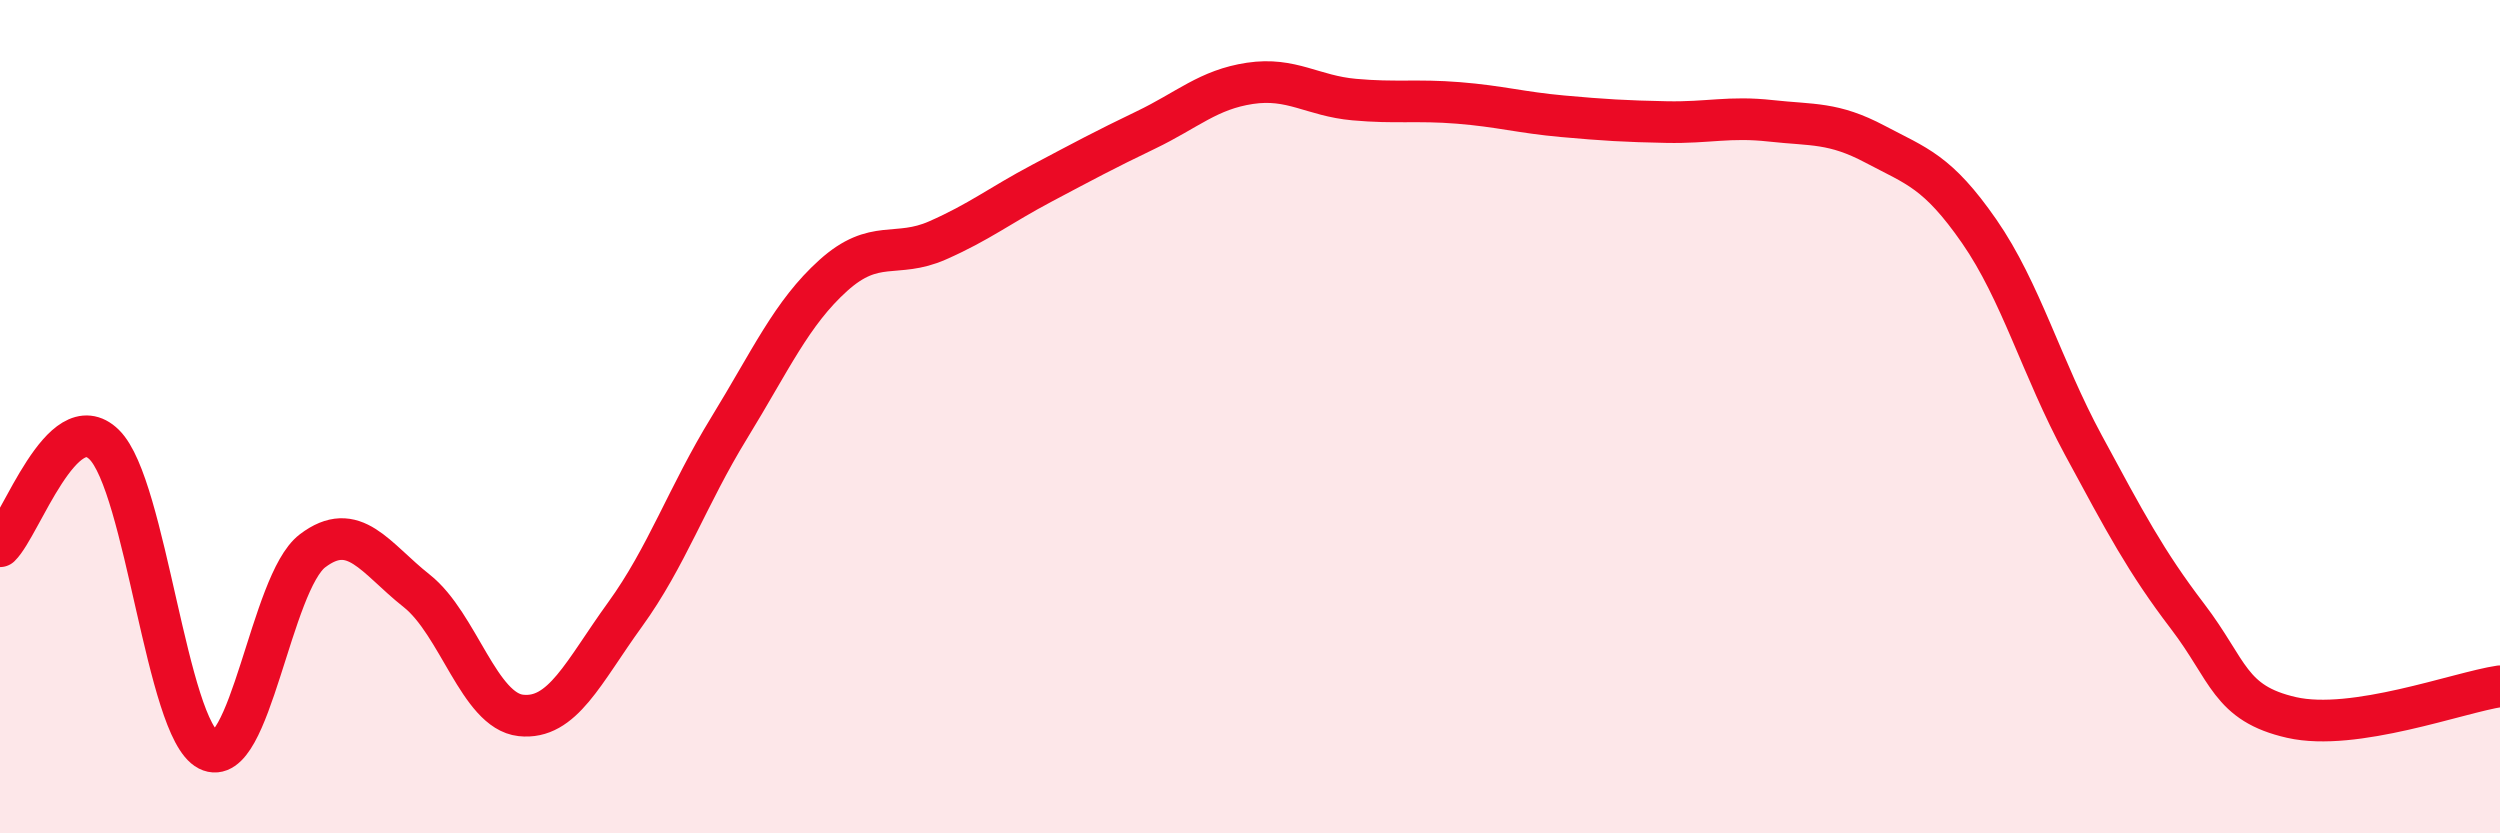 
    <svg width="60" height="20" viewBox="0 0 60 20" xmlns="http://www.w3.org/2000/svg">
      <path
        d="M 0,13.11 C 0.5,12.62 1.5,9.69 2.5,10.67 C 3.5,11.65 4,17.49 5,18 C 6,18.51 6.5,13.98 7.5,13.22 C 8.5,12.46 9,13.39 10,14.18 C 11,14.97 11.5,17.06 12.5,17.17 C 13.5,17.28 14,16.13 15,14.75 C 16,13.37 16.5,11.9 17.5,10.27 C 18.5,8.64 19,7.51 20,6.61 C 21,5.71 21.5,6.21 22.5,5.77 C 23.5,5.33 24,4.93 25,4.4 C 26,3.87 26.5,3.6 27.5,3.12 C 28.5,2.64 29,2.15 30,2 C 31,1.85 31.5,2.3 32.5,2.39 C 33.5,2.48 34,2.39 35,2.47 C 36,2.55 36.5,2.7 37.5,2.79 C 38.5,2.88 39,2.91 40,2.93 C 41,2.95 41.5,2.79 42.5,2.9 C 43.5,3.01 44,2.93 45,3.46 C 46,3.99 46.5,4.11 47.5,5.55 C 48.5,6.99 49,8.83 50,10.68 C 51,12.53 51.5,13.48 52.5,14.79 C 53.5,16.1 53.5,16.88 55,17.22 C 56.5,17.56 59,16.62 60,16.47L60 20L0 20Z"
        fill="#EB0A25"
        opacity="0.1"
        stroke-linecap="round"
        stroke-linejoin="round"
      />
      <path
        d="M 0,13.11 C 0.5,12.62 1.5,9.69 2.5,10.67 C 3.5,11.65 4,17.49 5,18 C 6,18.51 6.5,13.98 7.5,13.22 C 8.5,12.46 9,13.39 10,14.18 C 11,14.97 11.5,17.06 12.5,17.17 C 13.5,17.28 14,16.13 15,14.75 C 16,13.37 16.5,11.9 17.5,10.27 C 18.5,8.64 19,7.51 20,6.61 C 21,5.71 21.5,6.21 22.5,5.77 C 23.5,5.33 24,4.93 25,4.4 C 26,3.87 26.5,3.6 27.5,3.12 C 28.5,2.64 29,2.15 30,2 C 31,1.85 31.5,2.3 32.5,2.39 C 33.5,2.48 34,2.39 35,2.47 C 36,2.55 36.5,2.7 37.5,2.79 C 38.5,2.88 39,2.91 40,2.93 C 41,2.95 41.5,2.79 42.5,2.9 C 43.5,3.01 44,2.93 45,3.46 C 46,3.99 46.5,4.11 47.5,5.55 C 48.5,6.99 49,8.83 50,10.68 C 51,12.53 51.5,13.48 52.5,14.79 C 53.5,16.1 53.5,16.88 55,17.22 C 56.5,17.56 59,16.62 60,16.47"
        stroke="#EB0A25"
        stroke-width="1"
        fill="none"
        stroke-linecap="round"
        stroke-linejoin="round"
      />
    </svg>
  